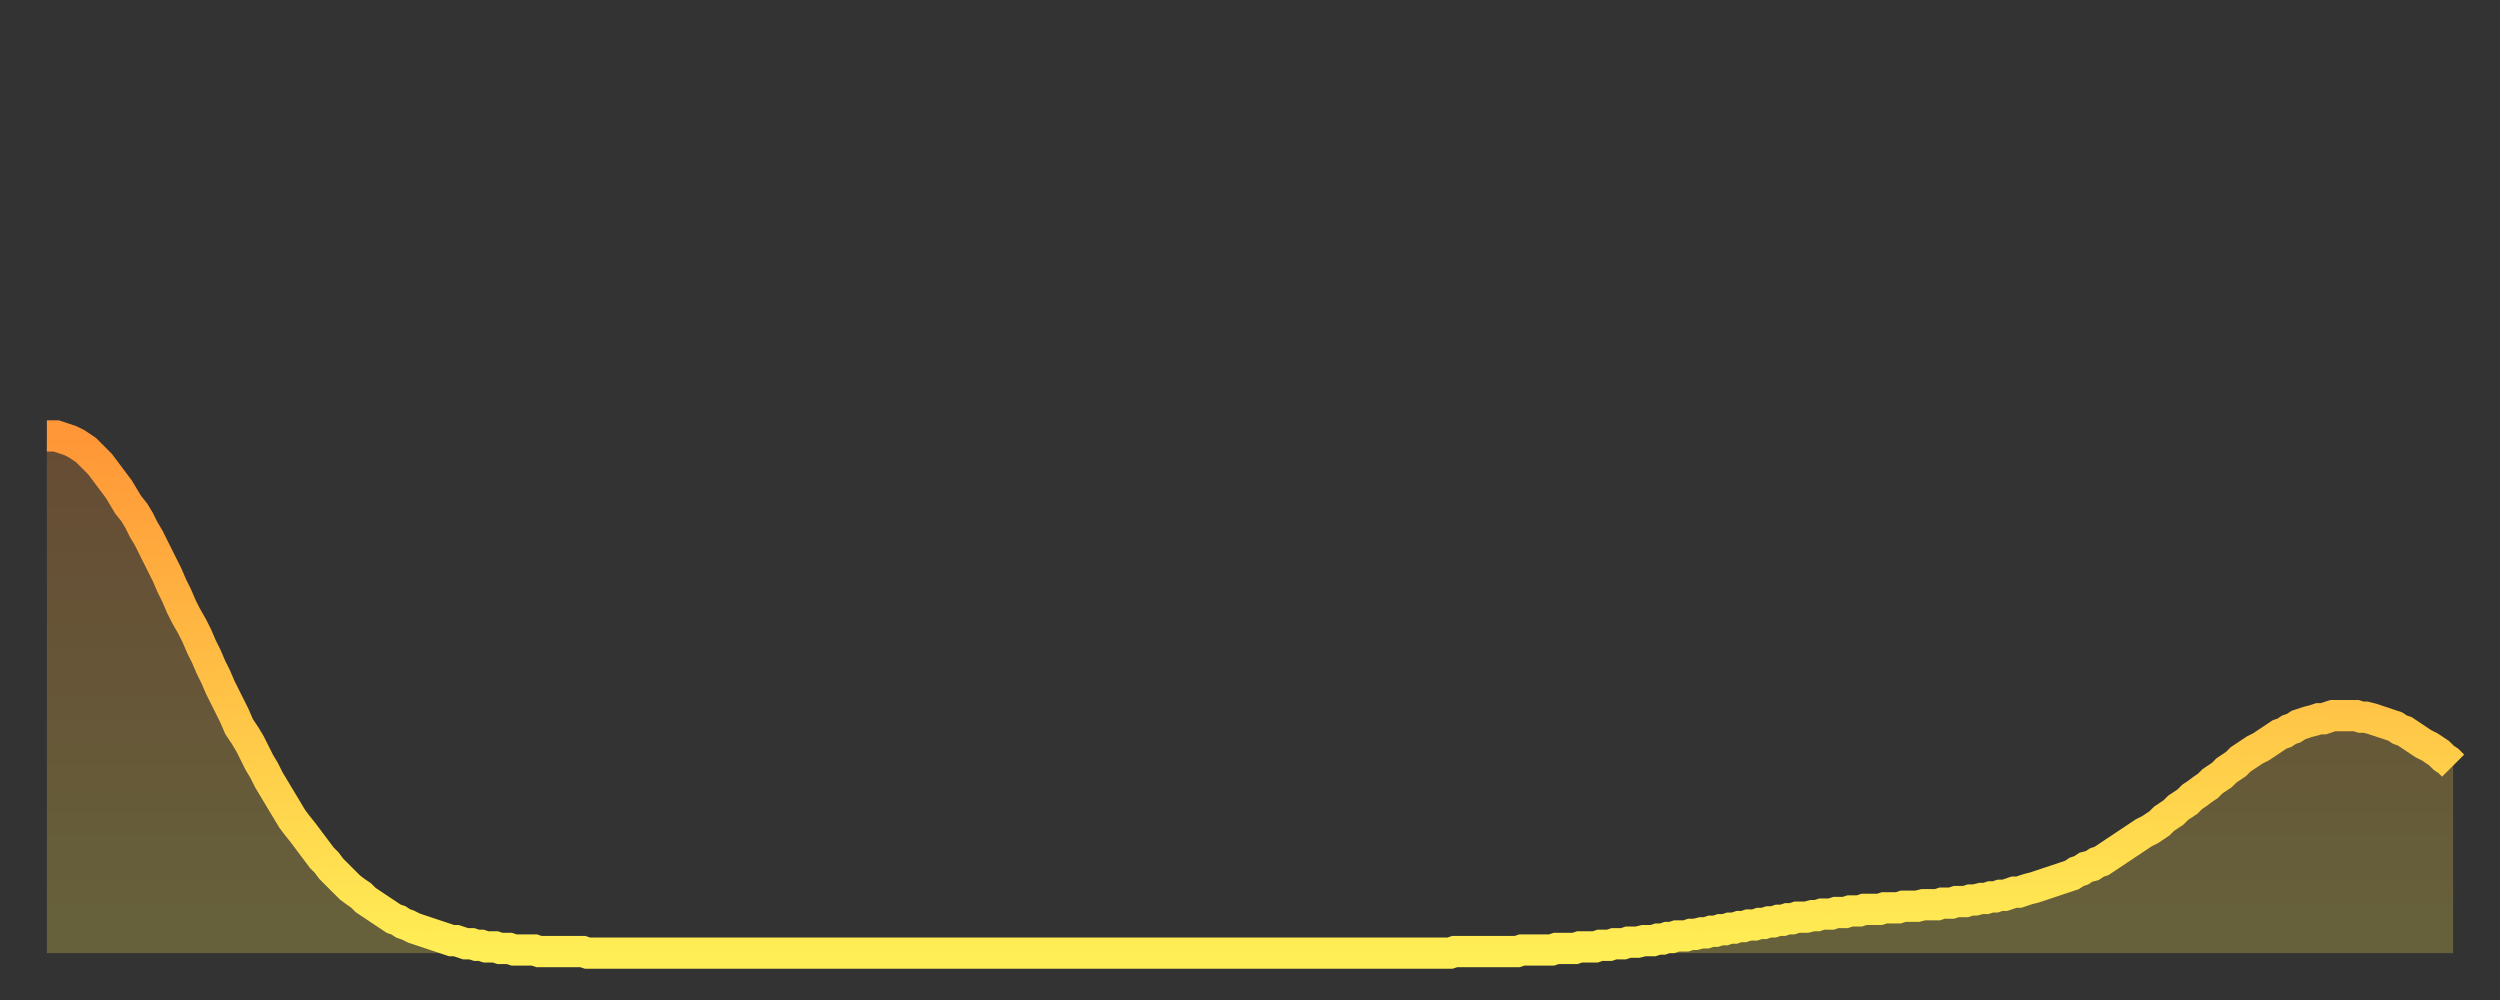 <?xml version="1.0" encoding="utf-8" ?>
<svg baseProfile="full" height="64" version="1.1" width="160" xmlns="http://www.w3.org/2000/svg" xmlns:ev="http://www.w3.org/2001/xml-events" xmlns:xlink="http://www.w3.org/1999/xlink"><rect width="100%" height="100%" fill="#333333" stroke="none"/><defs><linearGradient id="id328566" x1="0" x2="0" y1="0" y2="1"><stop offset="0%" stop-color="#ff9637" /><stop offset="50%" stop-color="#ffc246" /><stop offset="100%" stop-color="#ffee55" /></linearGradient></defs><g transform="translate(3,3)"><g><path d="M 0.0 24.9 L 0.3 24.9 0.6 24.9 0.9 25.0 1.2 25.1 1.5 25.2 1.9 25.4 2.2 25.6 2.5 25.8 2.8 26.1 3.1 26.4 3.4 26.7 3.7 27.1 4.0 27.5 4.3 27.9 4.6 28.3 4.9 28.8 5.2 29.3 5.6 29.8 5.9 30.3 6.2 30.9 6.5 31.4 6.8 32.0 7.1 32.6 7.4 33.2 7.7 33.8 8.0 34.5 8.3 35.1 8.6 35.8 8.9 36.4 9.3 37.1 9.6 37.7 9.9 38.4 10.2 39.0 10.5 39.7 10.8 40.3 11.1 41.0 11.4 41.6 11.7 42.2 12.0 42.8 12.3 43.5 12.7 44.1 13.0 44.6 13.3 45.2 13.6 45.8 13.9 46.3 14.2 46.9 14.5 47.4 14.8 47.9 15.1 48.4 15.4 48.9 15.7 49.4 16.0 49.8 16.4 50.3 16.7 50.7 17.0 51.1 17.3 51.5 17.6 51.9 17.9 52.2 18.2 52.6 18.5 52.9 18.8 53.2 19.1 53.5 19.4 53.8 19.8 54.1 20.1 54.3 20.4 54.6 20.7 54.8 21.0 55.0 21.3 55.2 21.6 55.4 21.9 55.6 22.2 55.8 22.5 55.9 22.8 56.1 23.1 56.2 23.5 56.4 23.8 56.5 24.1 56.6 24.4 56.7 24.7 56.8 25.0 56.9 25.3 57.0 25.6 57.1 25.9 57.2 26.2 57.2 26.5 57.3 26.8 57.4 27.2 57.4 27.5 57.5 27.8 57.5 28.1 57.6 28.4 57.6 28.7 57.6 29.0 57.7 29.3 57.7 29.6 57.7 29.9 57.8 30.2 57.8 30.6 57.8 30.9 57.8 31.2 57.8 31.5 57.9 31.8 57.9 32.1 57.9 32.4 57.9 32.7 57.9 33.0 57.9 33.3 57.9 33.6 57.9 33.9 57.9 34.3 57.9 34.6 58.0 34.9 58.0 35.2 58.0 35.5 58.0 35.8 58.0 36.1 58.0 36.4 58.0 36.7 58.0 37.0 58.0 37.3 58.0 37.7 58.0 38.0 58.0 38.3 58.0 38.6 58.0 38.9 58.0 39.2 58.0 39.5 58.0 39.8 58.0 40.1 58.0 40.4 58.0 40.7 58.0 41.0 58.0 41.4 58.0 41.7 58.0 42.0 58.0 42.3 58.0 42.6 58.0 42.9 58.0 43.2 58.0 43.5 58.0 43.8 58.0 44.1 58.0 44.4 58.0 44.7 58.0 45.1 58.0 45.4 58.0 45.7 58.0 46.0 58.0 46.3 58.0 46.6 58.0 46.9 58.0 47.2 58.0 47.5 58.0 47.8 58.0 48.1 58.0 48.5 58.0 48.8 58.0 49.1 58.0 49.4 58.0 49.7 58.0 50.0 58.0 50.3 58.0 50.6 58.0 50.9 58.0 51.2 58.0 51.5 58.0 51.8 58.0 52.2 58.0 52.5 58.0 52.8 58.0 53.1 58.0 53.4 58.0 53.7 58.0 54.0 58.0 54.3 58.0 54.6 58.0 54.9 58.0 55.2 58.0 55.6 58.0 55.9 58.0 56.2 58.0 56.5 58.0 56.8 58.0 57.1 58.0 57.4 58.0 57.7 58.0 58.0 58.0 58.3 58.0 58.6 58.0 58.9 58.0 59.3 58.0 59.6 58.0 59.9 58.0 60.2 58.0 60.5 58.0 60.8 58.0 61.1 58.0 61.4 58.0 61.7 58.0 62.0 58.0 62.3 58.0 62.6 58.0 63.0 58.0 63.3 58.0 63.6 58.0 63.9 58.0 64.2 58.0 64.5 58.0 64.8 58.0 65.1 58.0 65.4 58.0 65.7 58.0 66.0 58.0 66.4 58.0 66.7 58.0 67.0 58.0 67.3 58.0 67.6 58.0 67.9 58.0 68.2 58.0 68.5 58.0 68.8 58.0 69.1 58.0 69.4 58.0 69.7 58.0 70.1 58.0 70.4 58.0 70.7 58.0 71.0 58.0 71.3 58.0 71.6 58.0 71.9 58.0 72.2 58.0 72.5 58.0 72.8 58.0 73.1 58.0 73.5 58.0 73.8 58.0 74.1 58.0 74.4 58.0 74.7 58.0 75.0 58.0 75.3 58.0 75.6 58.0 75.9 58.0 76.2 58.0 76.5 58.0 76.8 58.0 77.2 58.0 77.5 58.0 77.8 58.0 78.1 58.0 78.4 58.0 78.7 58.0 79.0 58.0 79.3 58.0 79.6 58.0 79.9 58.0 80.2 58.0 80.5 58.0 80.9 58.0 81.2 58.0 81.5 58.0 81.8 58.0 82.1 58.0 82.4 58.0 82.7 58.0 83.0 58.0 83.3 58.0 83.6 58.0 83.9 58.0 84.3 58.0 84.6 58.0 84.9 58.0 85.2 58.0 85.5 58.0 85.8 58.0 86.1 58.0 86.4 58.0 86.7 58.0 87.0 58.0 87.3 58.0 87.6 58.0 88.0 58.0 88.3 58.0 88.6 58.0 88.9 58.0 89.2 58.0 89.5 58.0 89.8 58.0 90.1 57.9 90.4 57.9 90.7 57.9 91.0 57.9 91.4 57.9 91.7 57.9 92.0 57.9 92.3 57.9 92.6 57.9 92.9 57.9 93.2 57.9 93.5 57.9 93.8 57.9 94.1 57.9 94.4 57.8 94.7 57.8 95.1 57.8 95.4 57.8 95.7 57.8 96.0 57.8 96.3 57.8 96.6 57.7 96.9 57.7 97.2 57.7 97.5 57.7 97.8 57.7 98.1 57.6 98.4 57.6 98.8 57.6 99.1 57.6 99.4 57.5 99.7 57.5 100.0 57.5 100.3 57.4 100.6 57.4 100.9 57.4 101.2 57.3 101.5 57.3 101.8 57.3 102.2 57.2 102.5 57.2 102.8 57.2 103.1 57.1 103.4 57.1 103.7 57.0 104.0 57.0 104.3 56.9 104.6 56.9 104.9 56.9 105.2 56.8 105.5 56.8 105.9 56.7 106.2 56.7 106.5 56.6 106.8 56.6 107.1 56.5 107.4 56.5 107.7 56.4 108.0 56.4 108.3 56.3 108.6 56.3 108.9 56.2 109.3 56.2 109.6 56.1 109.9 56.1 110.2 56.0 110.5 56.0 110.8 55.9 111.1 55.9 111.4 55.8 111.7 55.8 112.0 55.7 112.3 55.7 112.6 55.7 113.0 55.6 113.3 55.6 113.6 55.5 113.9 55.5 114.2 55.5 114.5 55.4 114.8 55.4 115.1 55.4 115.4 55.3 115.7 55.3 116.0 55.3 116.3 55.2 116.7 55.2 117.0 55.2 117.3 55.2 117.6 55.1 117.9 55.1 118.2 55.1 118.5 55.1 118.8 55.0 119.1 55.0 119.4 55.0 119.7 55.0 120.1 54.9 120.4 54.9 120.7 54.9 121.0 54.9 121.3 54.8 121.6 54.8 121.9 54.8 122.2 54.7 122.5 54.7 122.8 54.7 123.1 54.6 123.4 54.6 123.8 54.5 124.1 54.5 124.4 54.4 124.7 54.4 125.0 54.3 125.3 54.3 125.6 54.2 125.9 54.1 126.2 54.1 126.5 54.0 126.8 53.9 127.2 53.8 127.5 53.7 127.8 53.6 128.1 53.5 128.4 53.4 128.7 53.3 129.0 53.2 129.3 53.1 129.6 53.0 129.9 52.8 130.2 52.7 130.5 52.5 130.9 52.4 131.2 52.2 131.5 52.1 131.8 51.9 132.1 51.7 132.4 51.5 132.7 51.3 133.0 51.1 133.3 50.9 133.6 50.7 133.9 50.5 134.2 50.3 134.6 50.1 134.9 49.9 135.2 49.7 135.5 49.4 135.8 49.2 136.1 49.0 136.4 48.7 136.7 48.5 137.0 48.3 137.3 48.0 137.6 47.8 138.0 47.5 138.3 47.3 138.6 47.0 138.9 46.8 139.2 46.6 139.5 46.3 139.8 46.1 140.1 45.9 140.4 45.6 140.7 45.4 141.0 45.2 141.3 45.0 141.7 44.8 142.0 44.6 142.3 44.4 142.6 44.2 142.9 44.0 143.2 43.9 143.5 43.7 143.8 43.6 144.1 43.4 144.4 43.3 144.7 43.2 145.1 43.1 145.4 43.0 145.7 43.0 146.0 42.9 146.3 42.8 146.6 42.8 146.9 42.8 147.2 42.8 147.5 42.8 147.8 42.8 148.1 42.9 148.4 42.9 148.8 43.0 149.1 43.1 149.4 43.2 149.7 43.3 150.0 43.4 150.3 43.5 150.6 43.7 150.9 43.8 151.2 44.0 151.5 44.2 151.8 44.4 152.1 44.6 152.5 44.8 152.8 45.0 153.1 45.2 153.4 45.5 153.7 45.7 154.0 46.0" fill="none" id="graph-curve" opacity="1" stroke="url(#id328566)" stroke-width="2" /><path d="M 0 58 L 0.0 24.9 0.3 24.9 0.6 24.9 0.9 25.0 1.2 25.1 1.5 25.2 1.9 25.4 2.2 25.6 2.5 25.8 2.8 26.1 3.1 26.4 3.4 26.7 3.7 27.1 4.0 27.5 4.3 27.9 4.6 28.3 4.9 28.8 5.2 29.3 5.6 29.8 5.9 30.3 6.2 30.9 6.5 31.4 6.8 32.0 7.1 32.6 7.4 33.2 7.7 33.8 8.0 34.5 8.3 35.1 8.6 35.8 8.9 36.4 9.3 37.1 9.6 37.7 9.9 38.4 10.2 39.0 10.5 39.7 10.8 40.3 11.1 41.0 11.4 41.6 11.7 42.2 12.0 42.8 12.3 43.5 12.7 44.1 13.0 44.6 13.3 45.2 13.6 45.8 13.9 46.3 14.2 46.9 14.5 47.4 14.8 47.9 15.1 48.4 15.4 48.9 15.7 49.4 16.0 49.8 16.4 50.3 16.7 50.7 17.0 51.1 17.3 51.5 17.6 51.9 17.9 52.2 18.2 52.6 18.5 52.9 18.8 53.2 19.1 53.5 19.4 53.8 19.8 54.1 20.1 54.3 20.4 54.6 20.7 54.8 21.0 55.0 21.3 55.2 21.6 55.4 21.9 55.6 22.2 55.8 22.5 55.9 22.8 56.1 23.1 56.2 23.5 56.4 23.8 56.5 24.1 56.6 24.4 56.7 24.7 56.8 25.0 56.9 25.3 57.0 25.6 57.1 25.9 57.2 26.2 57.2 26.5 57.3 26.8 57.4 27.2 57.4 27.5 57.5 27.8 57.5 28.1 57.6 28.4 57.6 28.7 57.6 29.0 57.7 29.3 57.7 29.6 57.7 29.9 57.8 30.2 57.8 30.6 57.8 30.9 57.8 31.2 57.8 31.5 57.9 31.8 57.9 32.1 57.9 32.4 57.9 32.7 57.9 33.0 57.9 33.3 57.9 33.6 57.9 33.9 57.9 34.3 57.9 34.6 58.0 34.9 58.0 35.2 58.0 35.5 58.0 35.8 58.0 36.1 58.0 36.4 58.0 36.7 58.0 37.0 58.0 37.3 58.0 37.7 58.0 38.0 58.0 38.3 58.0 38.6 58.0 38.9 58.0 39.2 58.0 39.5 58.0 39.8 58.0 40.1 58.0 40.4 58.0 40.7 58.0 41.0 58.0 41.4 58.0 41.7 58.0 42.0 58.0 42.3 58.0 42.6 58.0 42.9 58.0 43.2 58.0 43.5 58.0 43.8 58.0 44.1 58.0 44.4 58.0 44.7 58.0 45.1 58.0 45.4 58.0 45.7 58.0 46.0 58.0 46.3 58.0 46.6 58.0 46.9 58.0 47.2 58.0 47.5 58.0 47.8 58.0 48.1 58.0 48.5 58.0 48.8 58.0 49.1 58.0 49.4 58.0 49.7 58.0 50.0 58.0 50.3 58.0 50.6 58.0 50.9 58.0 51.2 58.0 51.5 58.0 51.8 58.0 52.2 58.0 52.5 58.0 52.8 58.0 53.1 58.0 53.4 58.0 53.7 58.0 54.0 58.0 54.3 58.0 54.6 58.0 54.9 58.0 55.2 58.0 55.6 58.0 55.9 58.0 56.2 58.0 56.5 58.0 56.8 58.0 57.1 58.0 57.4 58.0 57.7 58.0 58.0 58.0 58.3 58.0 58.6 58.0 58.9 58.0 59.3 58.0 59.6 58.0 59.9 58.0 60.2 58.0 60.5 58.0 60.8 58.0 61.1 58.0 61.4 58.0 61.7 58.0 62.0 58.0 62.3 58.0 62.6 58.0 63.0 58.0 63.3 58.0 63.6 58.0 63.9 58.0 64.2 58.0 64.5 58.0 64.8 58.0 65.1 58.0 65.4 58.0 65.7 58.0 66.0 58.0 66.4 58.0 66.7 58.0 67.0 58.0 67.3 58.0 67.6 58.0 67.9 58.0 68.2 58.0 68.5 58.0 68.8 58.0 69.1 58.0 69.4 58.0 69.7 58.0 70.1 58.0 70.4 58.0 70.7 58.0 71.0 58.0 71.3 58.0 71.6 58.0 71.9 58.0 72.2 58.0 72.5 58.0 72.8 58.0 73.1 58.0 73.5 58.0 73.8 58.0 74.1 58.0 74.4 58.0 74.7 58.0 75.0 58.0 75.3 58.0 75.6 58.0 75.9 58.0 76.2 58.0 76.5 58.0 76.8 58.0 77.2 58.0 77.5 58.0 77.8 58.0 78.1 58.0 78.4 58.0 78.7 58.0 79.0 58.0 79.3 58.0 79.6 58.0 79.9 58.0 80.2 58.0 80.5 58.0 80.9 58.0 81.2 58.0 81.5 58.0 81.8 58.0 82.1 58.0 82.4 58.0 82.7 58.0 83.0 58.0 83.3 58.0 83.6 58.0 83.9 58.0 84.3 58.0 84.6 58.0 84.9 58.0 85.2 58.0 85.5 58.0 85.8 58.0 86.1 58.0 86.4 58.0 86.7 58.0 87.0 58.0 87.3 58.0 87.6 58.0 88.0 58.0 88.3 58.0 88.6 58.0 88.9 58.0 89.2 58.0 89.5 58.0 89.8 58.0 90.1 57.9 90.4 57.9 90.7 57.9 91.0 57.9 91.4 57.9 91.7 57.9 92.0 57.9 92.3 57.9 92.6 57.9 92.9 57.9 93.2 57.9 93.5 57.9 93.8 57.9 94.1 57.9 94.4 57.8 94.7 57.8 95.1 57.8 95.4 57.8 95.7 57.8 96.0 57.8 96.3 57.8 96.6 57.7 96.9 57.7 97.2 57.7 97.5 57.7 97.8 57.7 98.1 57.6 98.4 57.6 98.8 57.6 99.1 57.6 99.4 57.5 99.7 57.5 100.0 57.5 100.3 57.4 100.6 57.4 100.9 57.4 101.2 57.3 101.5 57.3 101.8 57.3 102.2 57.2 102.5 57.2 102.8 57.2 103.1 57.1 103.4 57.1 103.7 57.0 104.0 57.0 104.3 56.9 104.6 56.9 104.9 56.9 105.2 56.8 105.5 56.8 105.9 56.7 106.2 56.7 106.5 56.6 106.8 56.6 107.1 56.5 107.4 56.5 107.7 56.4 108.0 56.4 108.3 56.3 108.6 56.3 108.9 56.2 109.3 56.2 109.6 56.1 109.9 56.1 110.2 56.0 110.5 56.0 110.8 55.9 111.1 55.9 111.4 55.8 111.7 55.8 112.0 55.7 112.3 55.7 112.6 55.7 113.0 55.6 113.3 55.6 113.6 55.5 113.9 55.5 114.2 55.5 114.5 55.4 114.8 55.4 115.1 55.4 115.4 55.3 115.7 55.3 116.0 55.3 116.3 55.2 116.7 55.2 117.0 55.2 117.3 55.2 117.6 55.1 117.9 55.1 118.2 55.1 118.5 55.1 118.8 55.0 119.1 55.0 119.4 55.0 119.7 55.0 120.1 54.9 120.4 54.9 120.7 54.9 121.0 54.9 121.3 54.8 121.6 54.8 121.9 54.8 122.2 54.7 122.5 54.7 122.8 54.7 123.1 54.6 123.4 54.6 123.8 54.5 124.1 54.5 124.4 54.4 124.7 54.4 125.0 54.3 125.3 54.3 125.6 54.2 125.9 54.1 126.2 54.1 126.5 54.0 126.8 53.9 127.2 53.8 127.5 53.7 127.8 53.6 128.1 53.5 128.4 53.4 128.7 53.3 129.0 53.2 129.3 53.1 129.6 53.0 129.9 52.8 130.2 52.7 130.5 52.5 130.9 52.4 131.2 52.2 131.5 52.1 131.8 51.9 132.1 51.7 132.4 51.5 132.7 51.3 133.0 51.1 133.3 50.9 133.6 50.7 133.9 50.5 134.2 50.3 134.6 50.1 134.9 49.9 135.2 49.7 135.5 49.4 135.8 49.2 136.1 49.0 136.4 48.7 136.7 48.5 137.0 48.3 137.3 48.0 137.6 47.8 138.0 47.5 138.3 47.3 138.6 47.0 138.9 46.8 139.2 46.6 139.5 46.3 139.8 46.1 140.1 45.9 140.4 45.6 140.7 45.4 141.0 45.2 141.3 45.0 141.7 44.8 142.0 44.6 142.3 44.4 142.6 44.2 142.9 44.0 143.2 43.9 143.5 43.7 143.8 43.6 144.1 43.4 144.4 43.3 144.7 43.2 145.1 43.1 145.4 43.0 145.7 43.0 146.0 42.9 146.3 42.8 146.6 42.8 146.9 42.8 147.2 42.8 147.5 42.8 147.8 42.8 148.1 42.9 148.4 42.9 148.8 43.0 149.1 43.1 149.4 43.2 149.7 43.3 150.0 43.4 150.3 43.5 150.6 43.7 150.9 43.8 151.2 44.0 151.5 44.2 151.8 44.4 152.1 44.6 152.5 44.8 152.8 45.0 153.1 45.2 153.4 45.5 153.7 45.7 154.0 46.0 154 58" fill="url(#id328566)" fill-opacity=".25" id="graph-shadow" /></g></g></svg>